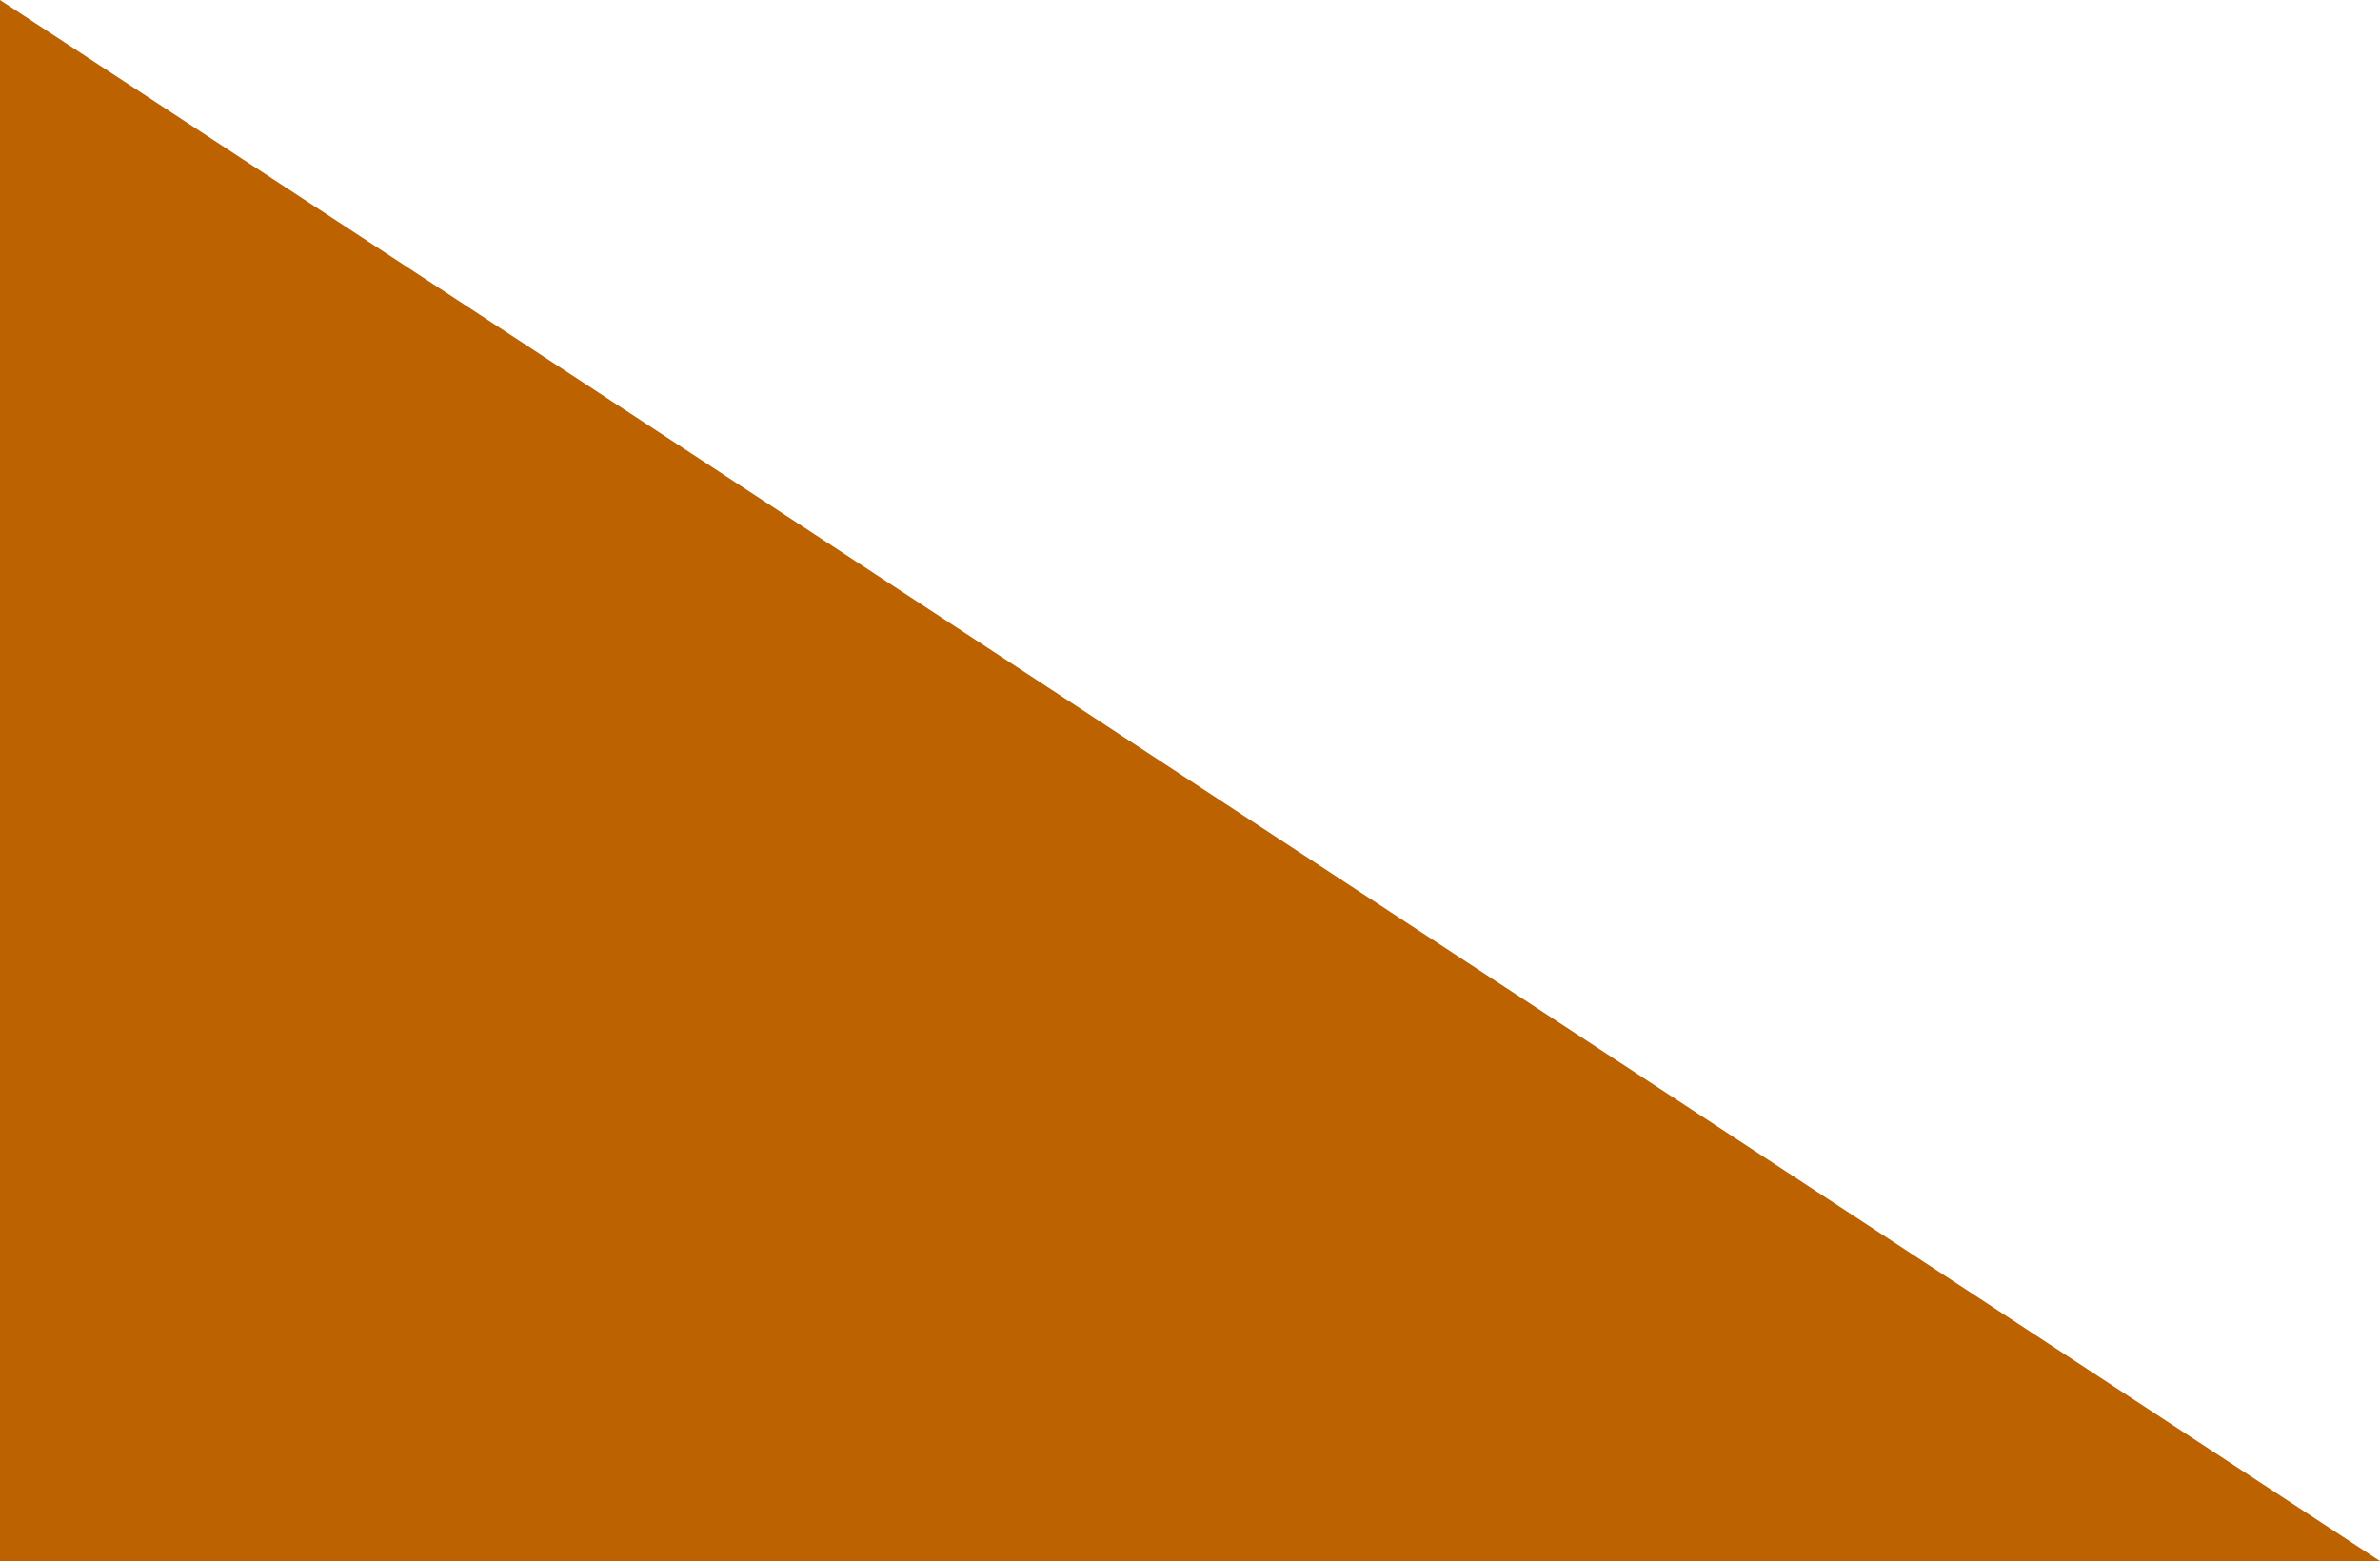 <?xml version="1.0" encoding="utf-8"?>
<!-- Generator: Adobe Illustrator 16.0.0, SVG Export Plug-In . SVG Version: 6.00 Build 0)  -->
<!DOCTYPE svg PUBLIC "-//W3C//DTD SVG 1.1//EN" "http://www.w3.org/Graphics/SVG/1.1/DTD/svg11.dtd">
<svg version="1.1" id="Layer_1" xmlns="http://www.w3.org/2000/svg" xmlns:xlink="http://www.w3.org/1999/xlink" x="0px" y="0px"
	 width="48.886px" height="32.07px" viewBox="-104 60 48.886 32.07" enable-background="new -104 60 48.886 32.07"
	 xml:space="preserve">
<g id="_x31_5BS_x5F_F_x5F_GR_x5F_02">
	<path fill="#BC6200" d="M-104,60l48.886,32.07H-104V60z"/>
</g>
<g id="Layer_1_1_">
</g>
</svg>
